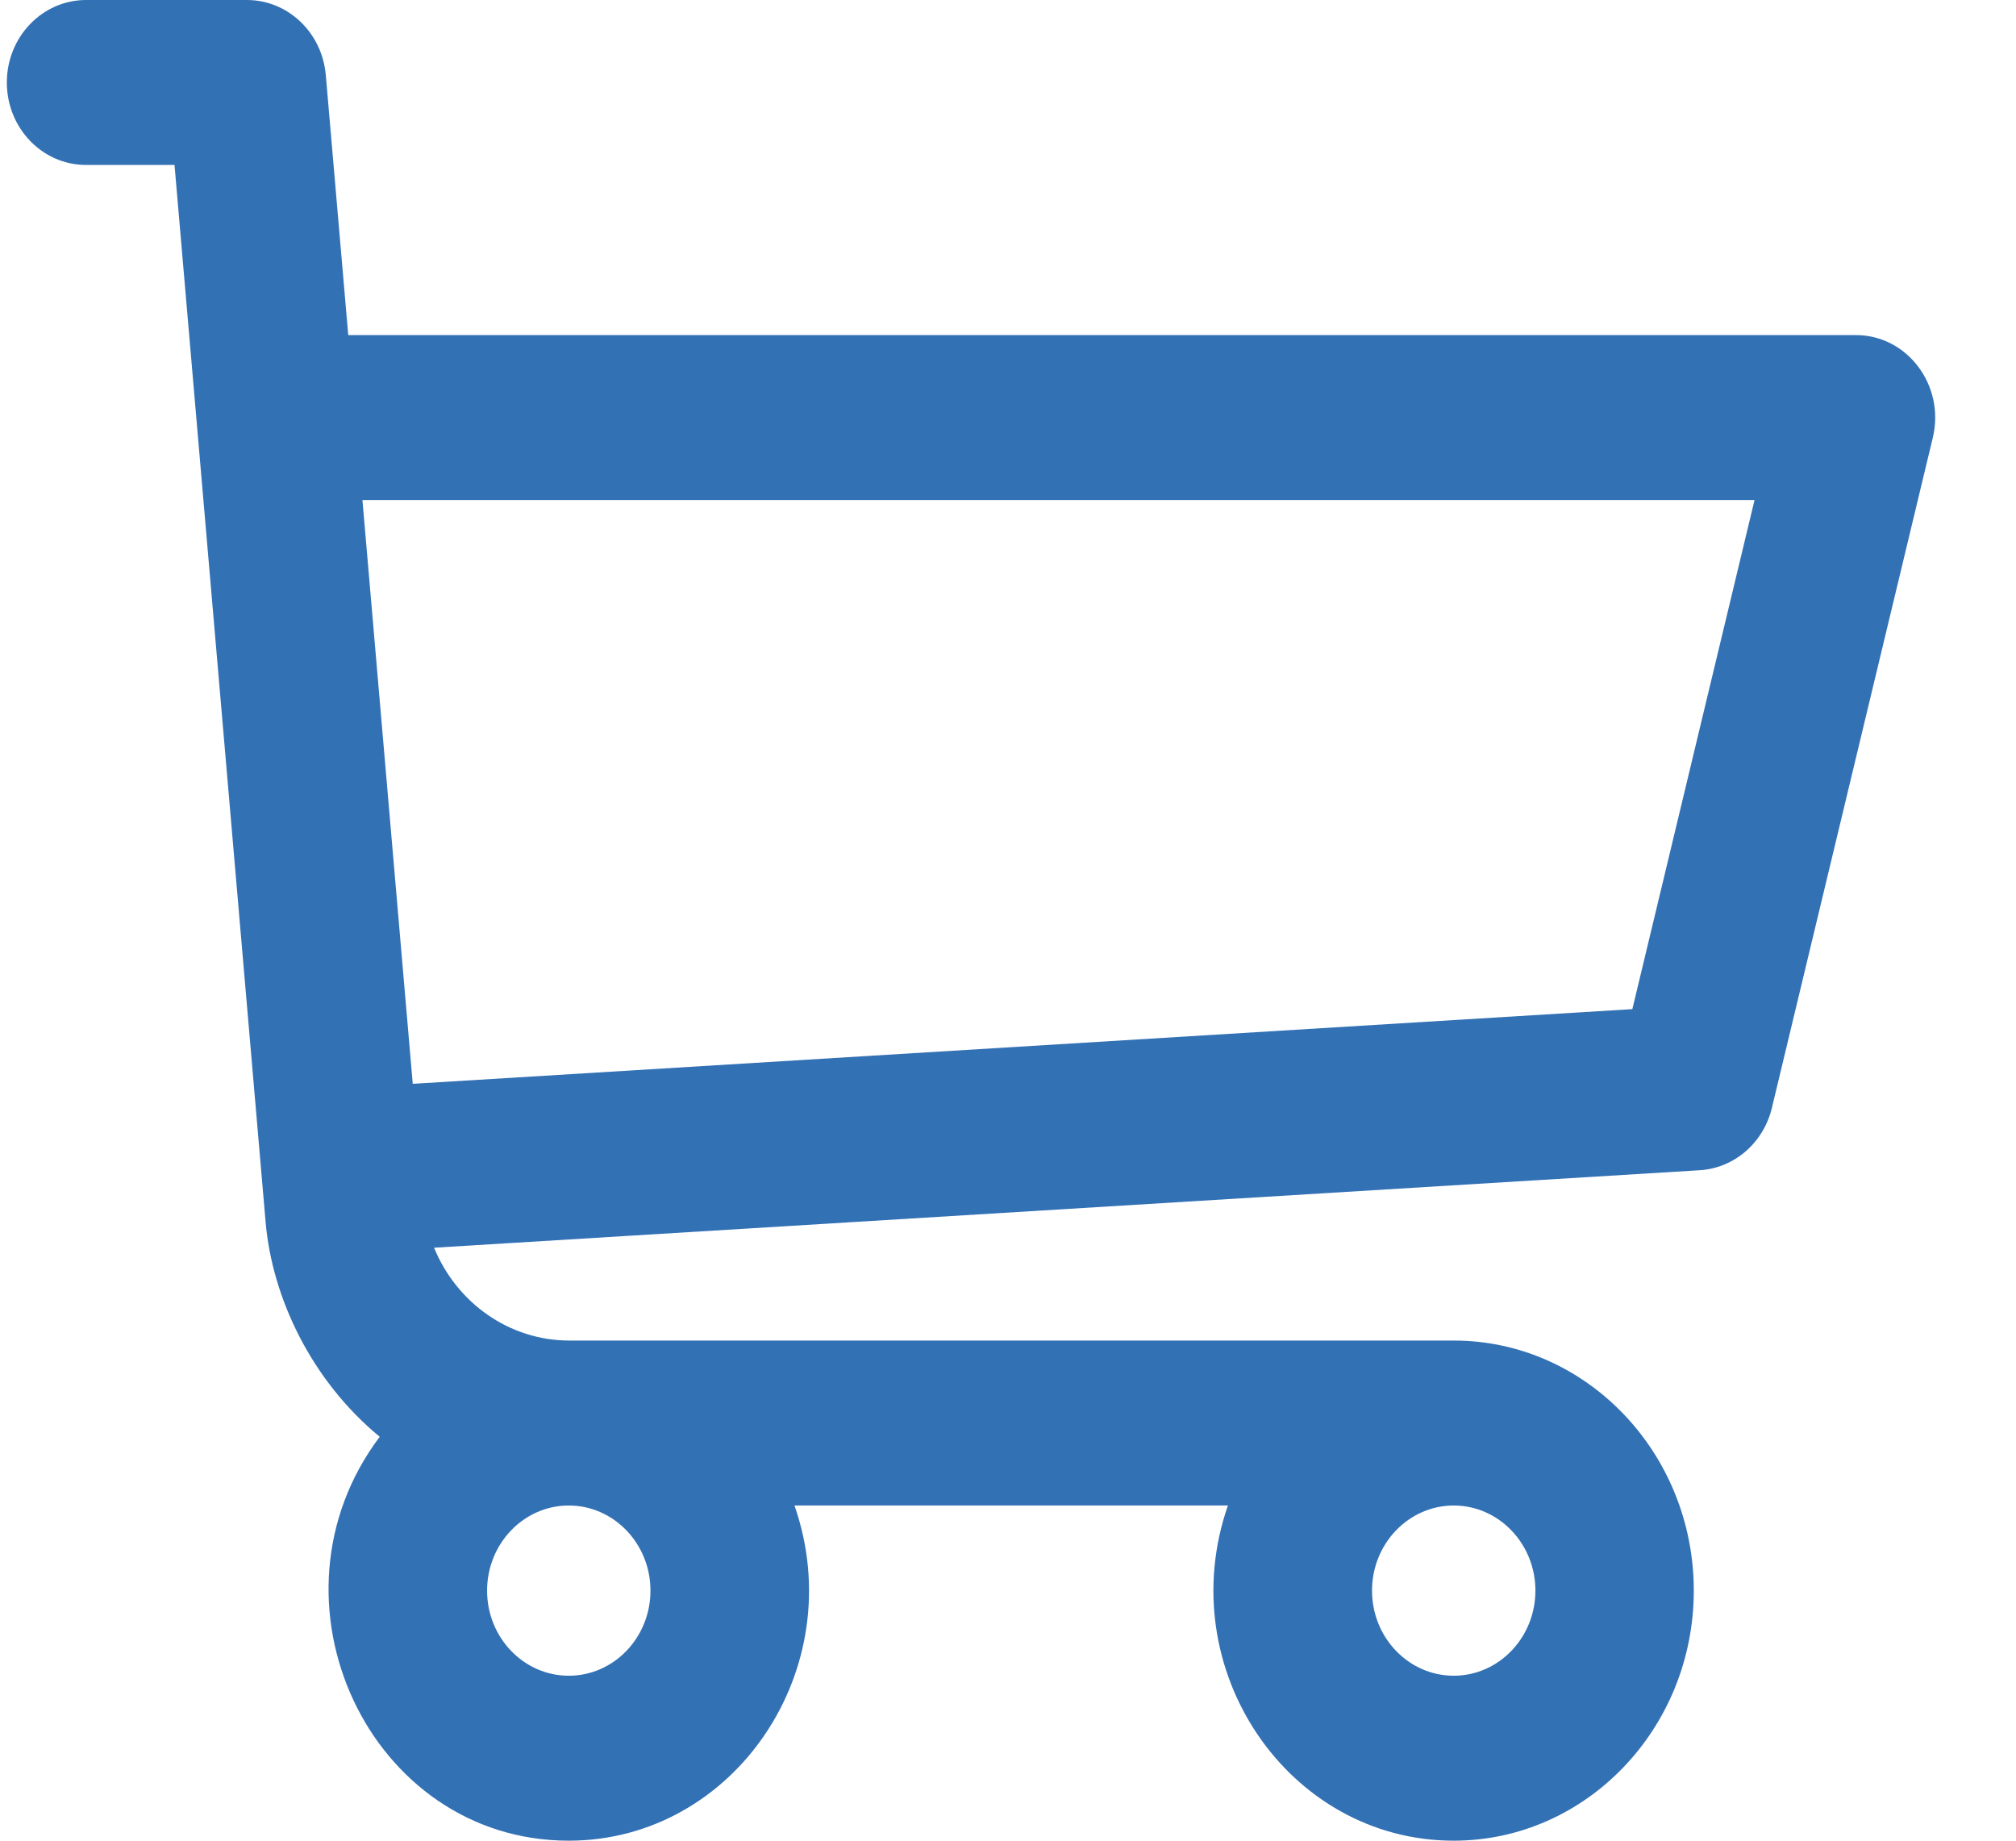 <svg width="23" height="21" viewBox="0 0 23 21" fill="none" xmlns="http://www.w3.org/2000/svg">
<path d="M21.174 3.823H3.973L3.717 0.857C3.675 0.372 3.285 0 2.817 0H0.982C0.483 0 0.078 0.421 0.078 0.941C0.078 1.461 0.483 1.882 0.982 1.882H1.991C2.543 8.284 1.117 -8.263 3.03 13.939C3.104 14.808 3.555 15.751 4.332 16.392C2.931 18.254 4.211 21 6.489 21C8.379 21 9.713 19.036 9.064 17.176H14.009C13.362 19.034 14.692 21 16.585 21C18.095 21 19.324 19.72 19.324 18.147C19.324 16.574 18.095 15.294 16.585 15.294H6.495C5.808 15.294 5.21 14.863 4.952 14.235L19.391 13.351C19.786 13.327 20.119 13.039 20.215 12.64L22.051 4.993C22.193 4.4 21.762 3.823 21.174 3.823ZM6.489 19.118C5.975 19.118 5.557 18.683 5.557 18.147C5.557 17.612 5.975 17.176 6.489 17.176C7.003 17.176 7.421 17.612 7.421 18.147C7.421 18.683 7.003 19.118 6.489 19.118ZM16.585 19.118C16.071 19.118 15.653 18.683 15.653 18.147C15.653 17.612 16.071 17.176 16.585 17.176C17.099 17.176 17.517 17.612 17.517 18.147C17.517 18.683 17.099 19.118 16.585 19.118ZM18.623 11.513L4.709 12.365L4.135 5.705H20.017L18.623 11.513Z" fill="#3371B5"/>
</svg>
